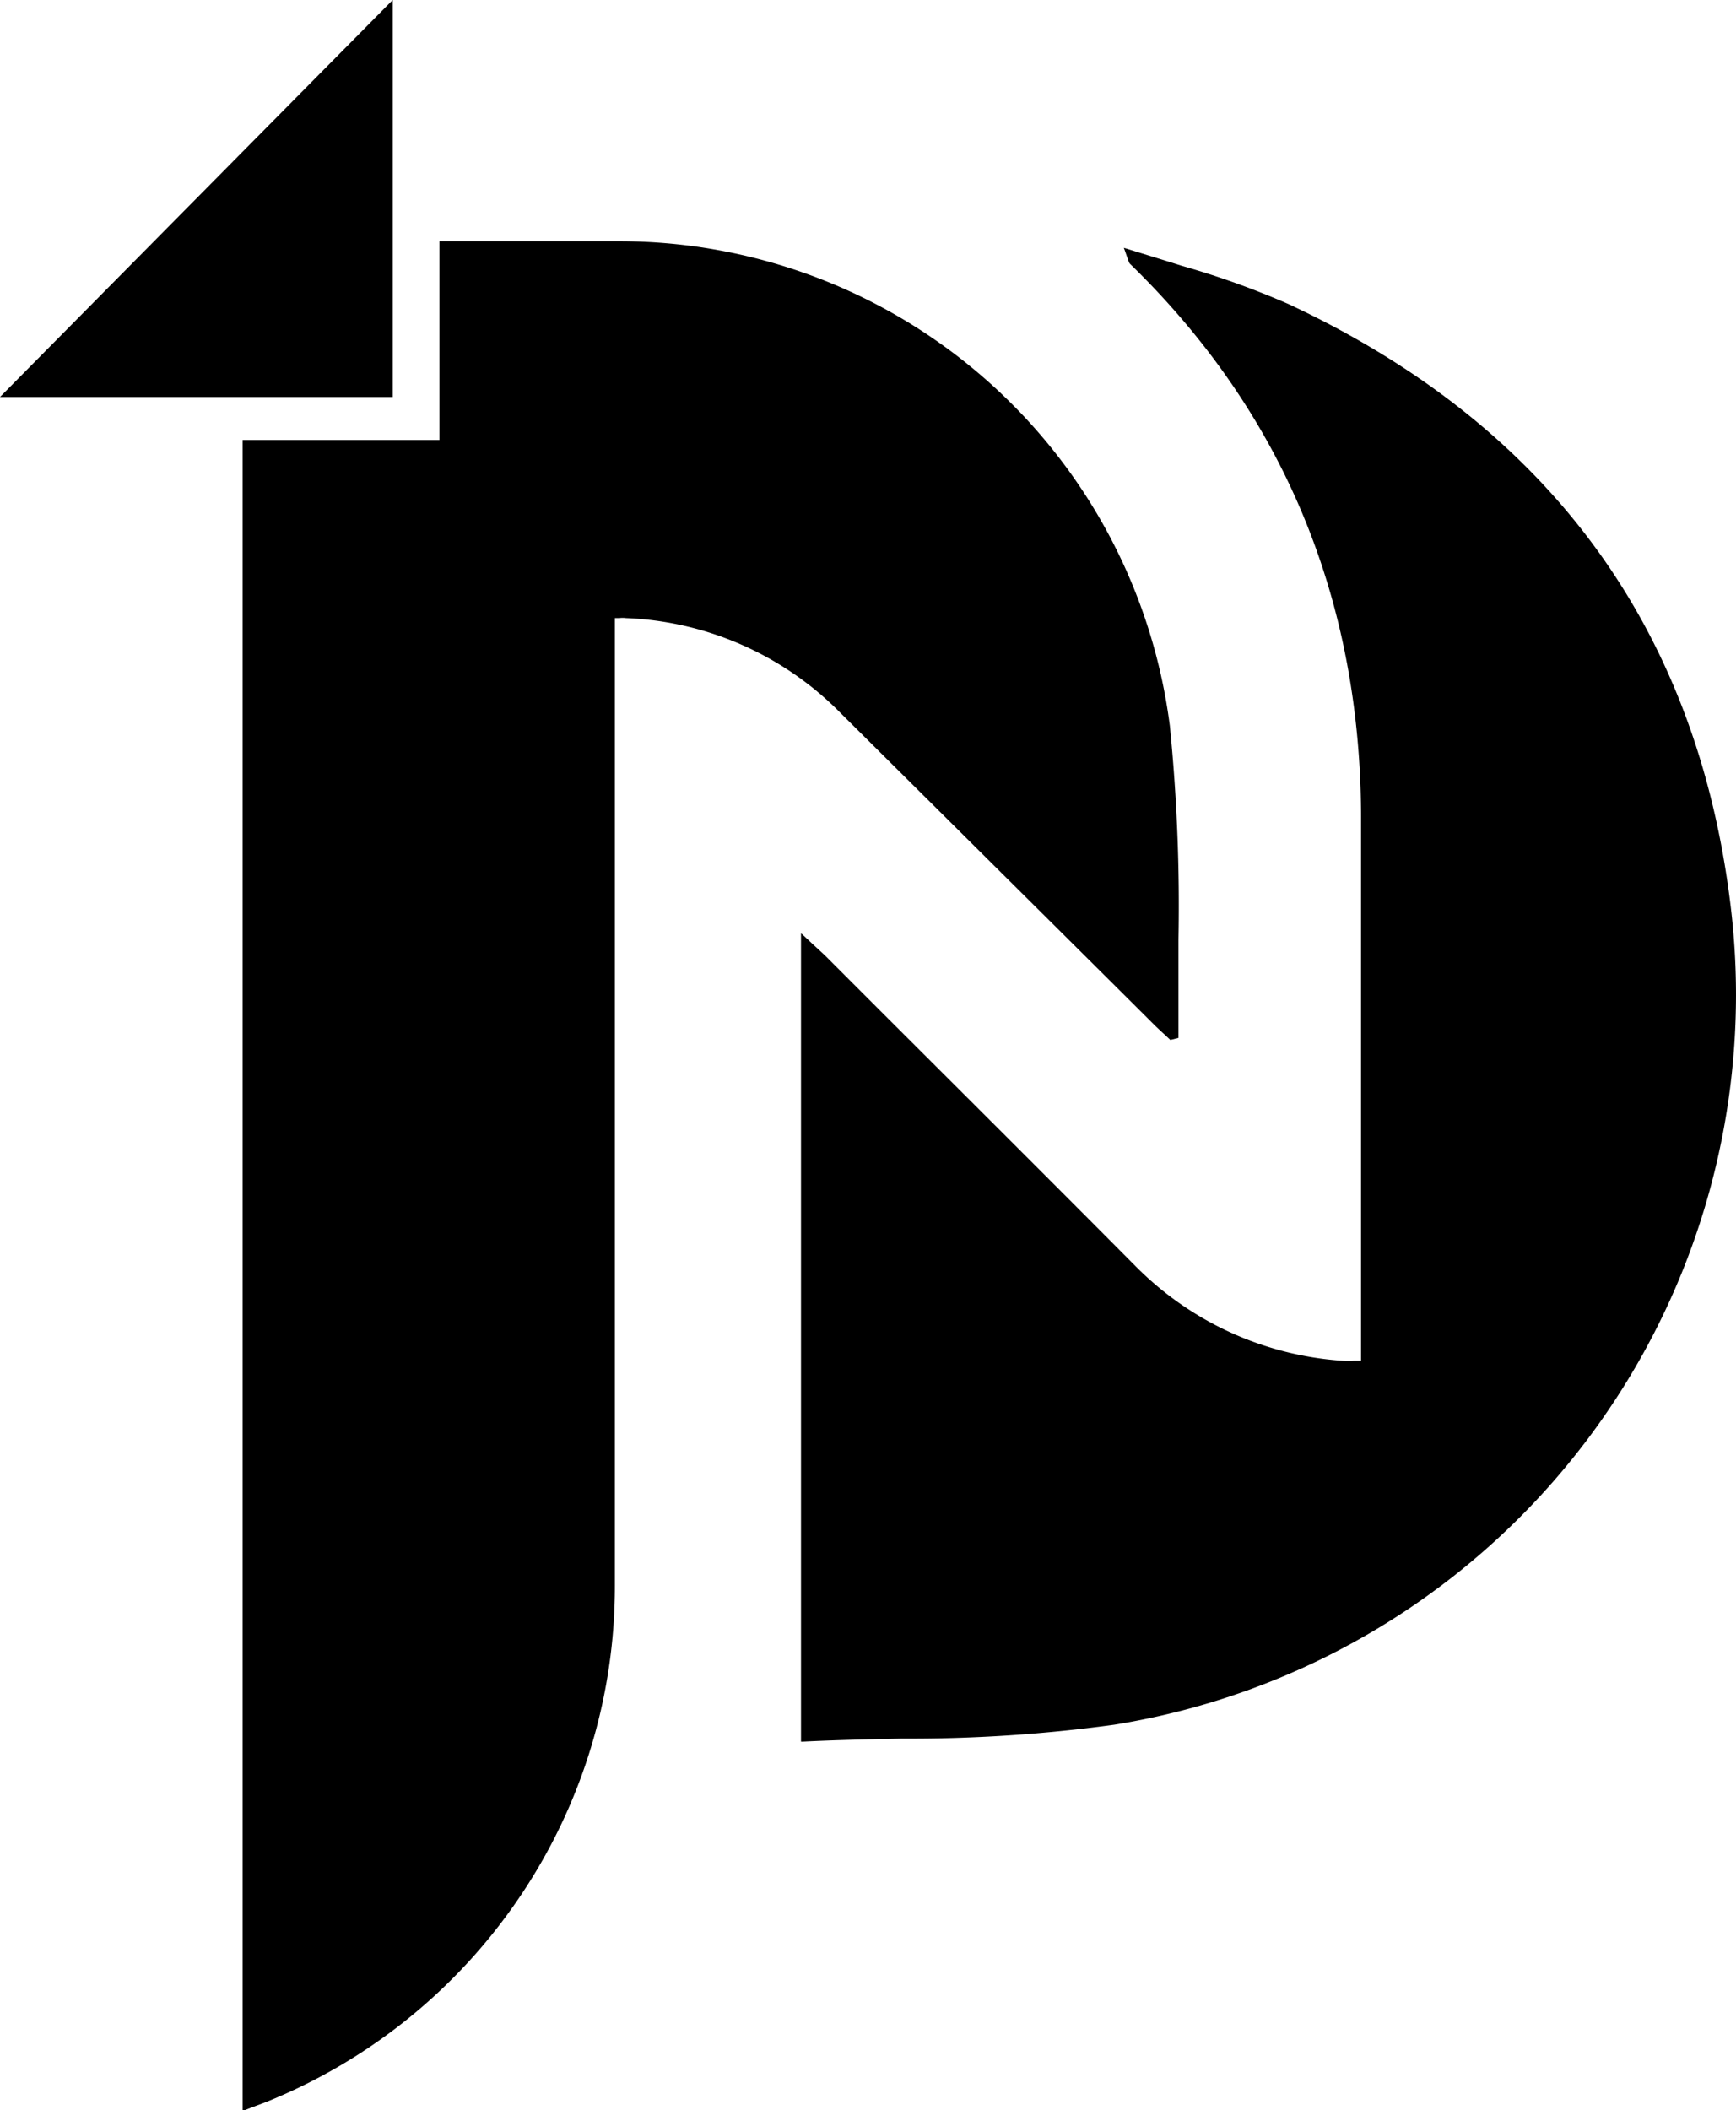 <?xml version="1.0" encoding="UTF-8"?>
<svg xmlns="http://www.w3.org/2000/svg" id="Layer_1" data-name="Layer 1" viewBox="0 0 102.6 124.65">
  <path d="M77.49,65.28l2.33,2.32c.22.22.46.44.69.65l.32.3,0,0,.48-.12v-.07c0-1.92,0-3.88,0-5.77A106.86,106.86,0,0,0,80.8,50,32.8,32.8,0,0,0,48.29,21.37c-3.54,0-7.13,0-10.66,0V33.11H26v98.66l.12,0,.46-.18.75-.28a32.93,32.93,0,0,0,15-12.07A32.73,32.73,0,0,0,48,100.8c0-13,0-26.12,0-38.85q0-8.34,0-16.67V43.63l.27,0a1.4,1.4,0,0,1,.38,0,18.82,18.82,0,0,1,12.68,5.6Z" transform="translate(-11.66 -7.12)"></path>
  <path d="M113.9,60.29c-2.06-16.24-10.84-28.09-26.09-35.21a49.85,49.85,0,0,0-6.34-2.27c-1-.32-2.13-.66-3.22-1l-.17-.05.06.16c.09.25.14.41.18.51s.07.22.12.27C87.51,31.51,92.1,42.56,92.1,55.5v32h-.4a5.28,5.28,0,0,1-.7,0,19,19,0,0,1-12.24-5.6C73.89,77,68.93,72.06,64.13,67.27l-3.71-3.71-.78-.72-.49-.46L59,62.25V110h.09c2-.1,4-.14,5.9-.18A88.77,88.77,0,0,0,77.51,109,43.67,43.67,0,0,0,113.9,60.29Z" transform="translate(-11.66 -7.12)"></path>
  <polygon points="23.21 0 0 23.45 23.21 23.45 23.21 0"></polygon>
</svg>
